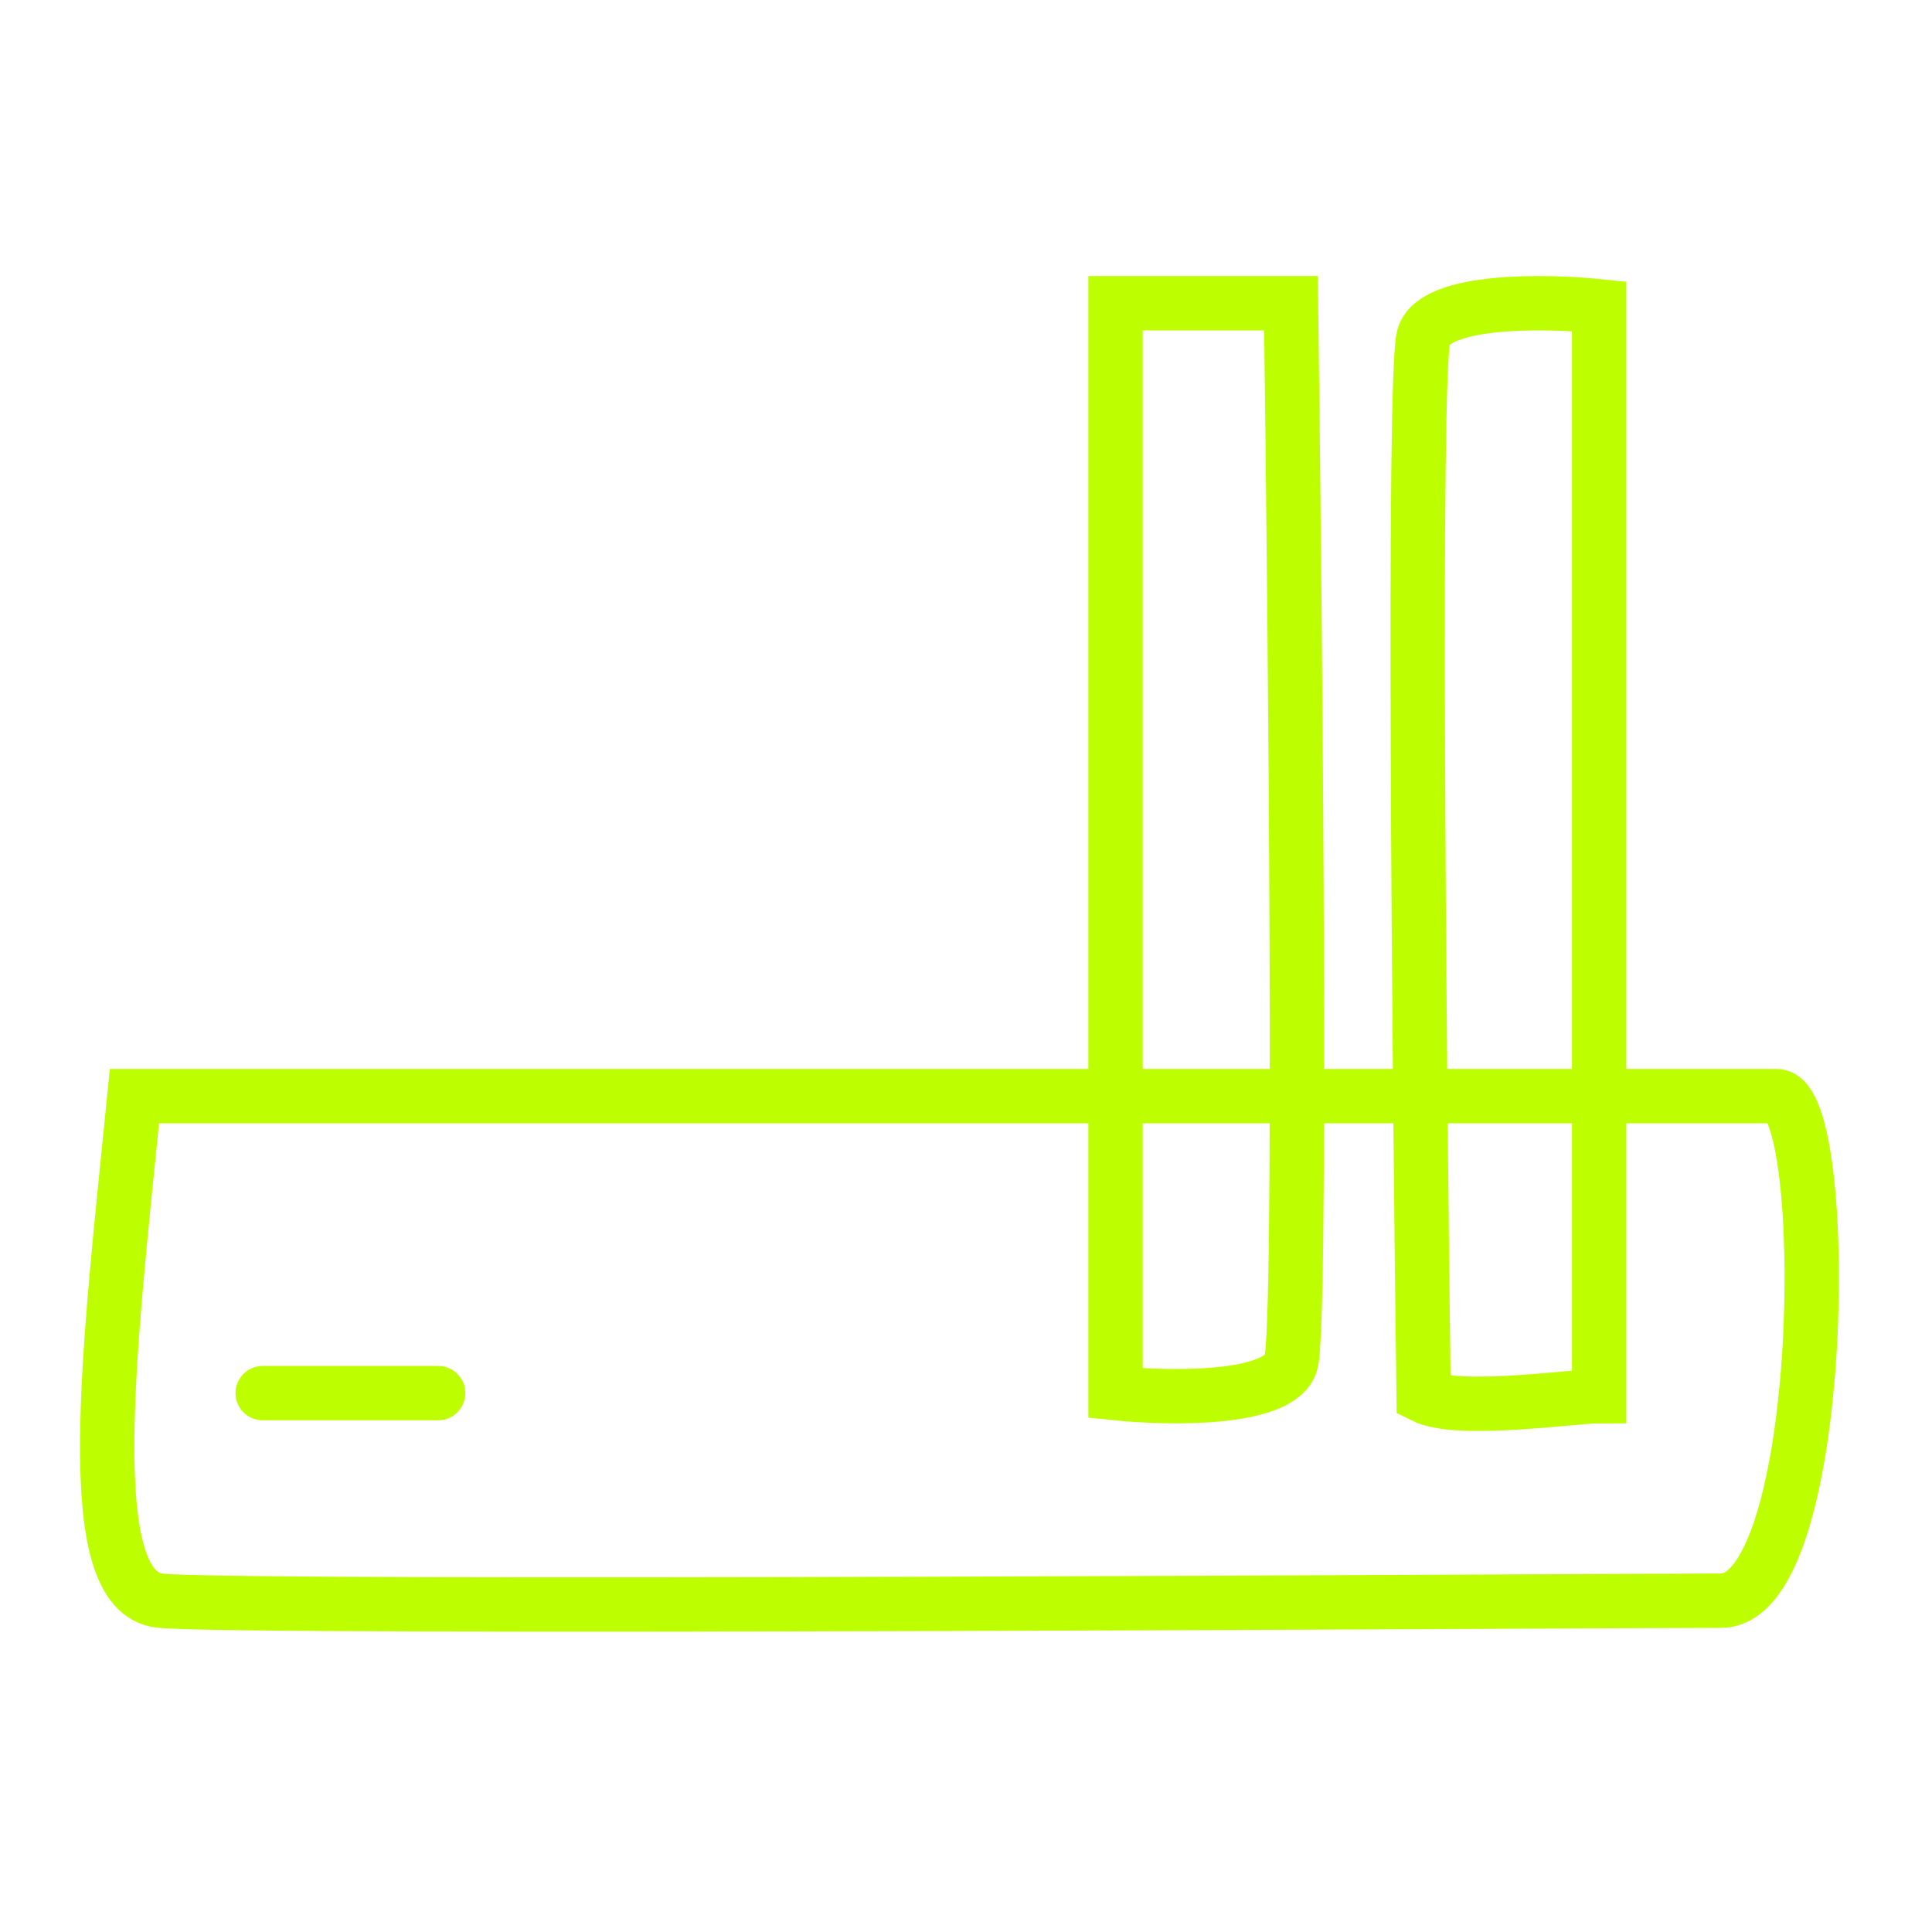<?xml version="1.0" encoding="UTF-8"?> <svg xmlns="http://www.w3.org/2000/svg" width="64" height="64" viewBox="0 0 64 64" fill="none"><path d="M5.304 53.025C2.613 52.742 3.604 44.809 4.454 36.31H58.849C60.691 36.31 60.549 53.025 57.008 53.025C53.467 53.025 7.995 53.308 5.304 53.025Z" stroke="#BEFF00" stroke-width="1.8"></path><path d="M8.702 46.149H14.514M36.953 10.044V46.149C38.742 46.335 42.408 46.395 42.766 45.143C43.123 43.891 42.915 21.222 42.766 10.044C41.201 10.044 37.847 10.044 36.953 10.044Z" stroke="#BEFF00" stroke-width="1.8" stroke-linecap="round"></path><path d="M52.973 10.146L52.973 46.25C52.078 46.25 48.304 46.819 47.16 46.25C47.011 35.072 46.803 12.404 47.16 11.152C47.518 9.9 51.184 9.96 52.973 10.146Z" stroke="#BEFF00" stroke-width="1.8"></path></svg> 